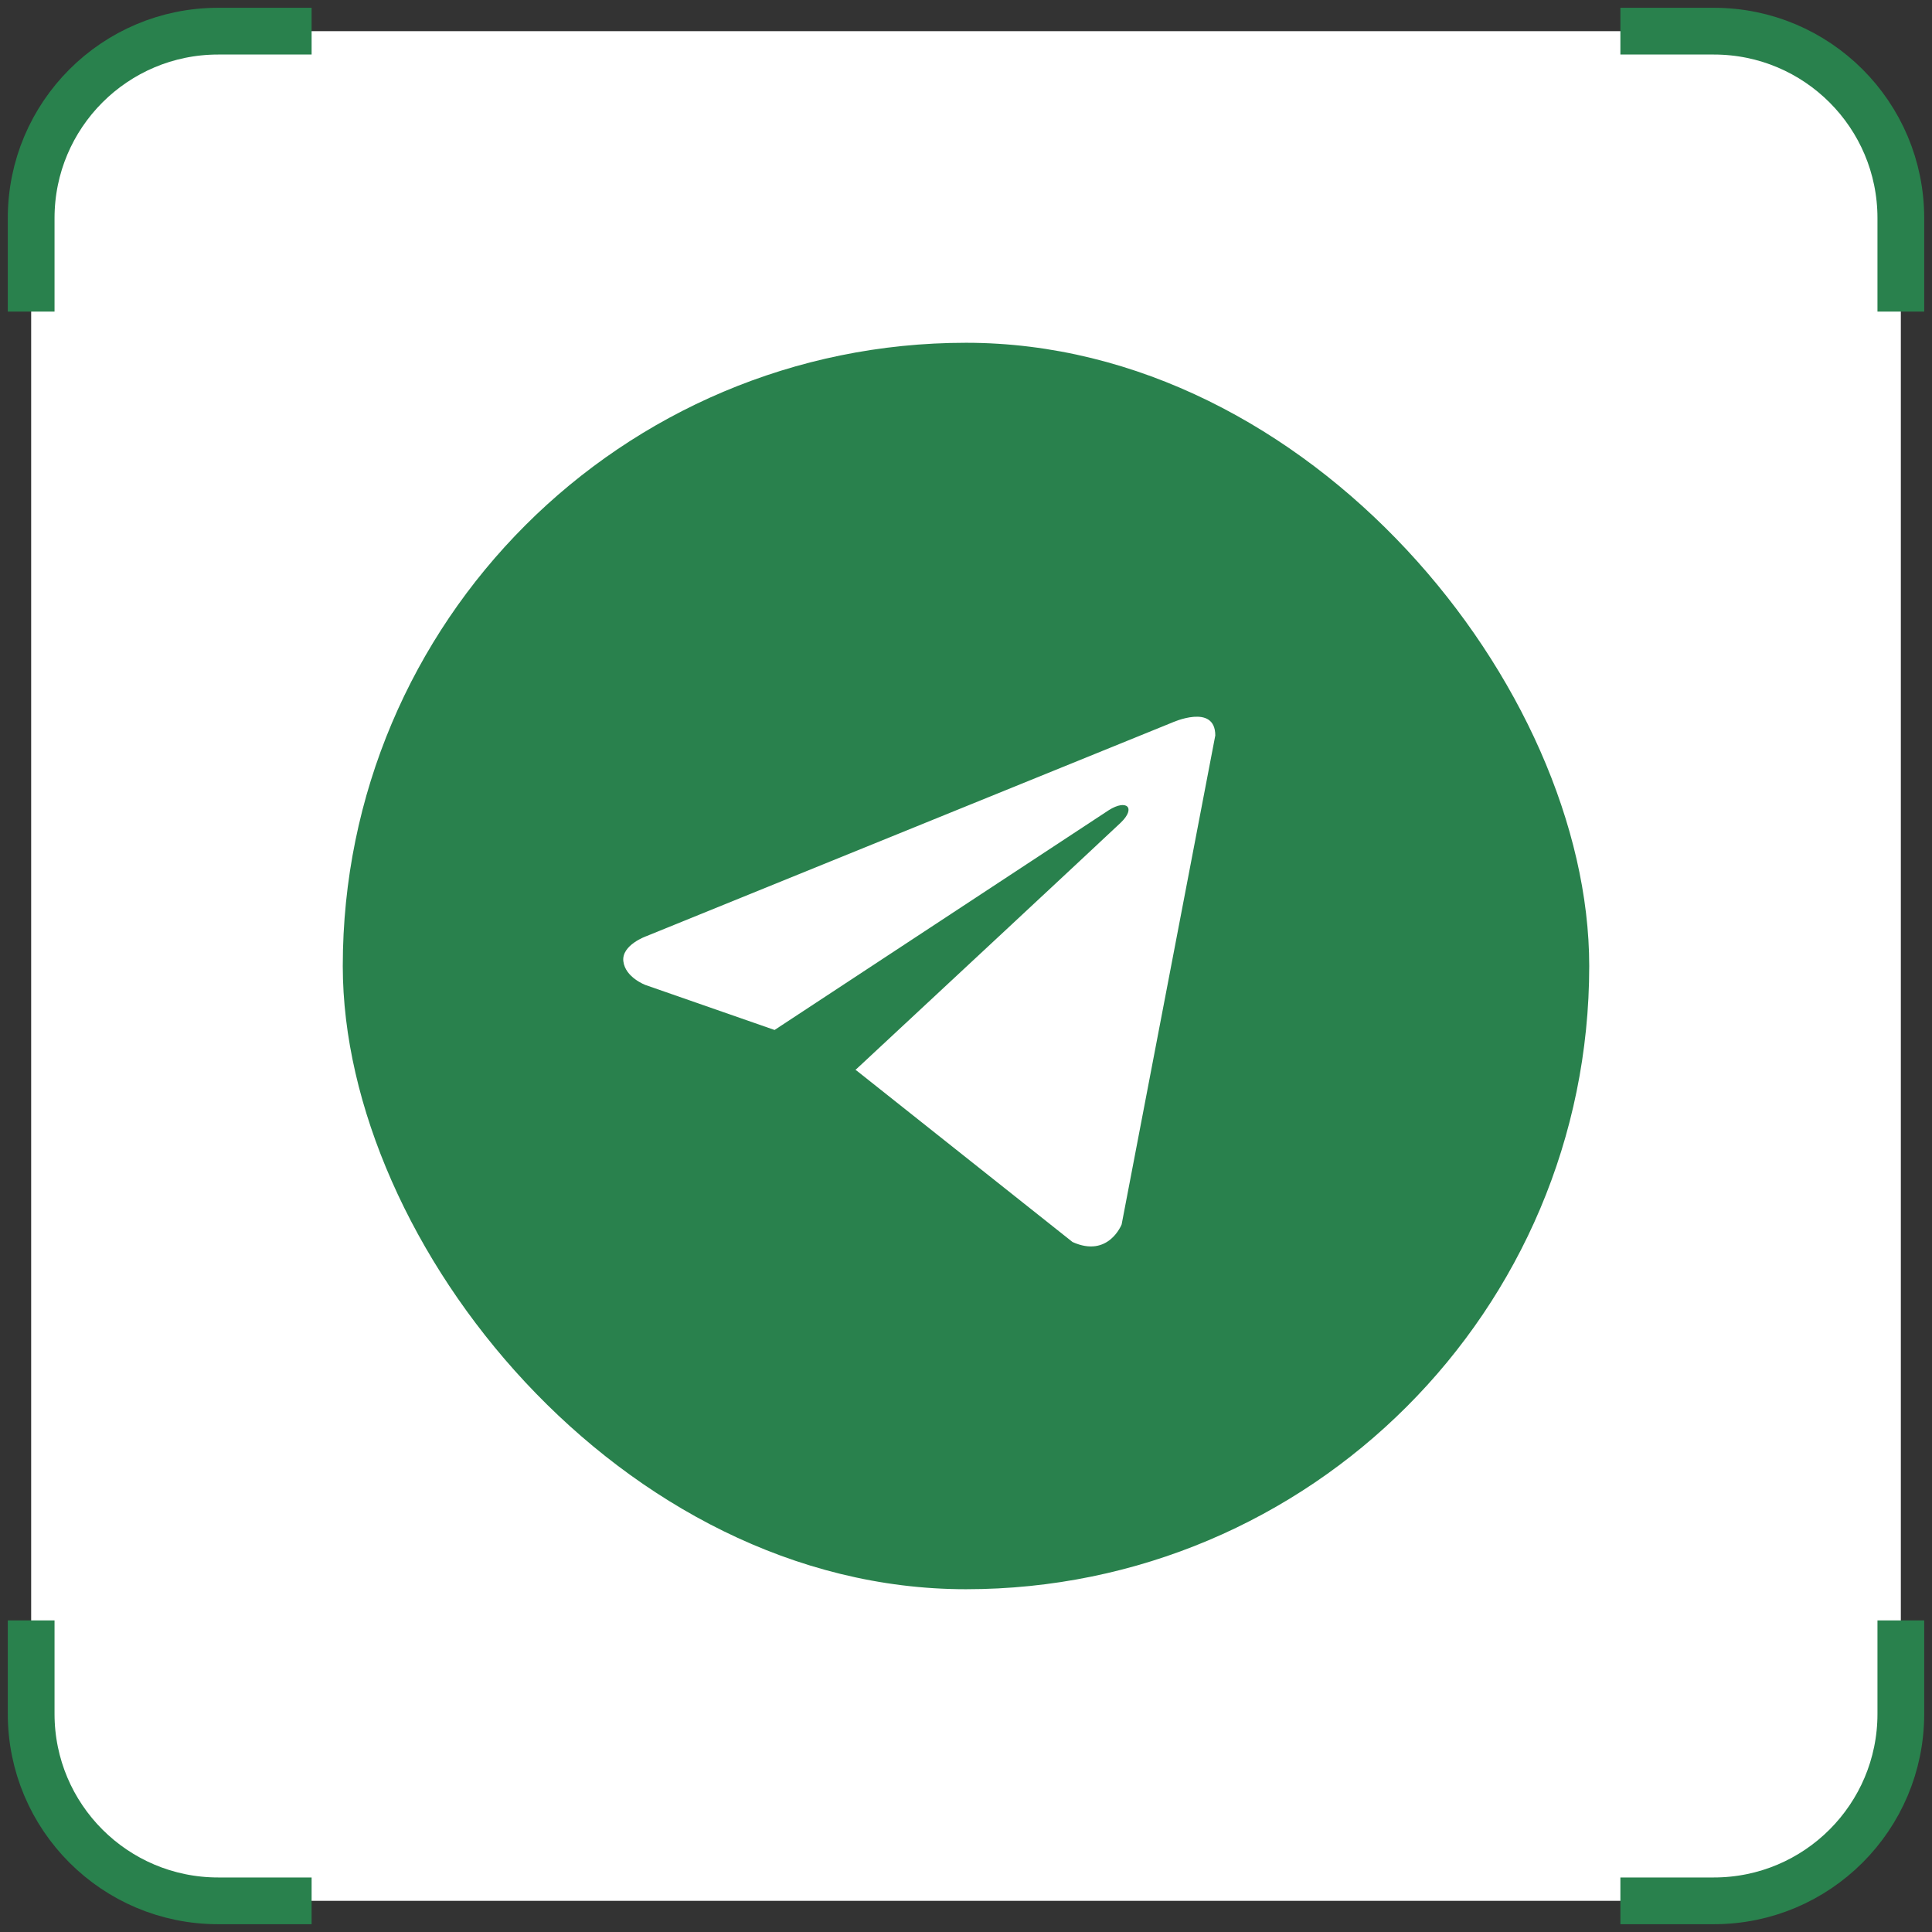 <?xml version="1.0" encoding="UTF-8"?> <svg xmlns="http://www.w3.org/2000/svg" width="62" height="62" viewBox="0 0 62 62" fill="none"><rect x="0" y="0" width="62" height="62" fill="#333333" stroke="none"/><rect x="1" y="1" width="60" height="60" rx="6" fill="white"></rect><path d="M10 1H7C3.686 1 1 3.686 1 7V10" stroke="#29814D" stroke-width="1.5"></path><path d="M52 1H55C58.314 1 61 3.686 61 7V10" stroke="#29814D" stroke-width="1.5"></path><path d="M10 61H7C3.686 61 1 58.314 1 55V52" stroke="#29814D" stroke-width="1.5"></path><path d="M52 61H55C58.314 61 61 58.314 61 55V52" stroke="#29814D" stroke-width="1.5"></path><rect x="11" y="11" width="40" height="40" rx="20" fill="#29814D"></rect><path d="M39 23.602L35.995 39.292C35.995 39.292 35.574 40.38 34.419 39.858L27.485 34.353L27.452 34.336C28.389 33.465 35.652 26.703 35.97 26.396C36.461 25.921 36.156 25.639 35.586 25.997L24.857 33.053L20.718 31.611C20.718 31.611 20.066 31.371 20.004 30.849C19.94 30.326 20.739 30.044 20.739 30.044L37.613 23.189C37.613 23.189 39 22.558 39 23.602V23.602Z" fill="white"></path></svg> 